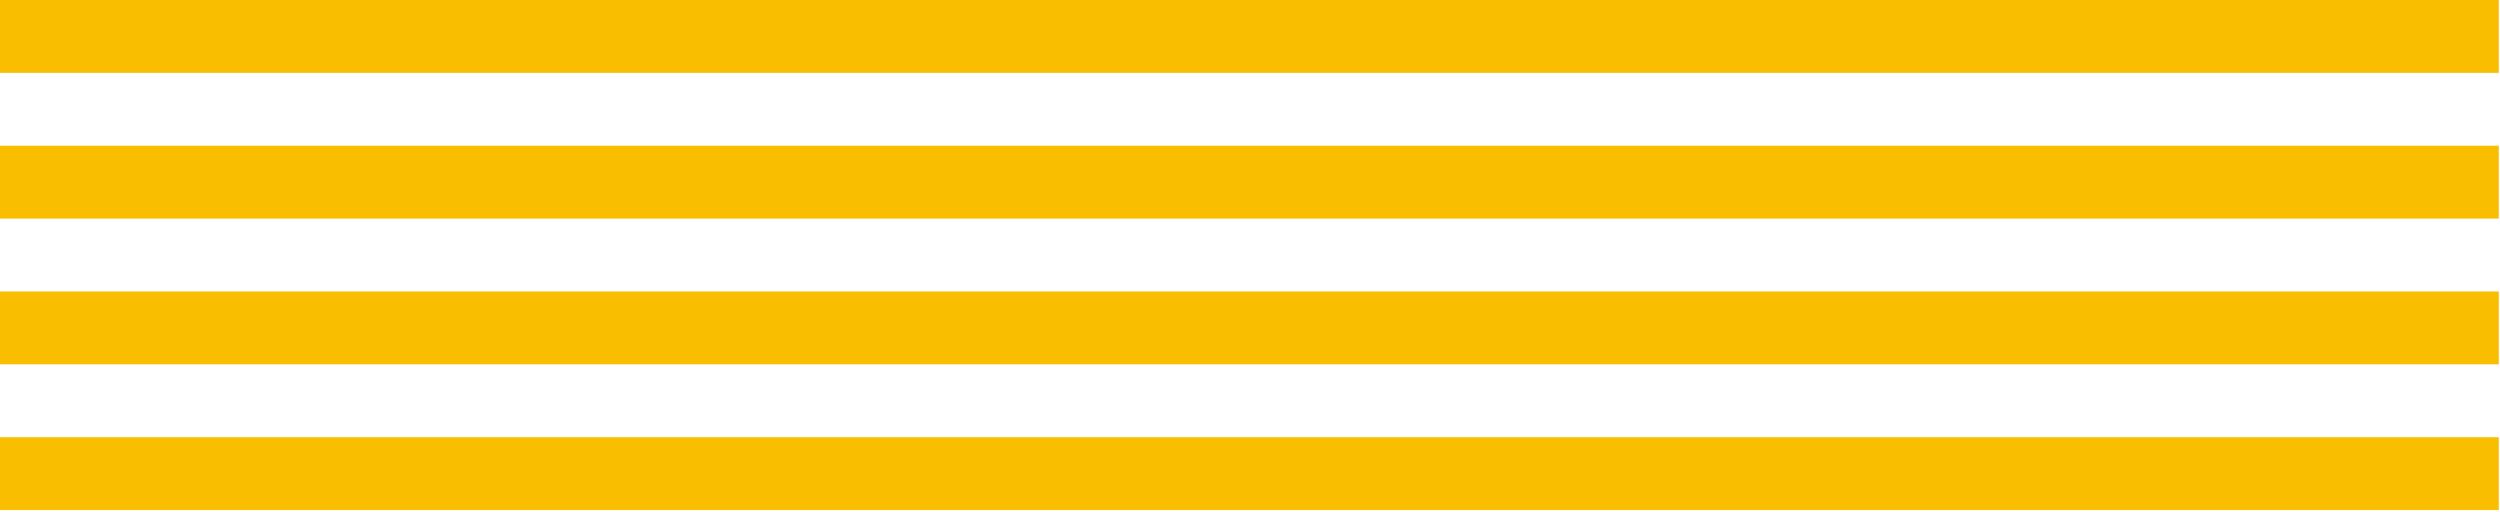 <?xml version="1.0" encoding="utf-8"?>
<!-- Generator: Adobe Illustrator 16.0.0, SVG Export Plug-In . SVG Version: 6.00 Build 0)  -->
<!DOCTYPE svg PUBLIC "-//W3C//DTD SVG 1.1//EN" "http://www.w3.org/Graphics/SVG/1.1/DTD/svg11.dtd">
<svg version="1.1" id="レイヤー_1" xmlns="http://www.w3.org/2000/svg" xmlns:xlink="http://www.w3.org/1999/xlink" x="0px"
	 y="0px" width="161px" height="33px" viewBox="0 0 161 33" enable-background="new 0 0 161 33" xml:space="preserve">
<rect y="9.385" fill="#F9BE00" width="160.92" height="4.693"/>
<rect y="18.771" fill="#F9BE00" width="160.92" height="4.691"/>
<rect fill="#F9BE00" width="160.92" height="4.693"/>
<rect y="28.156" fill="#F9BE00" width="160.92" height="4.691"/>
</svg>
